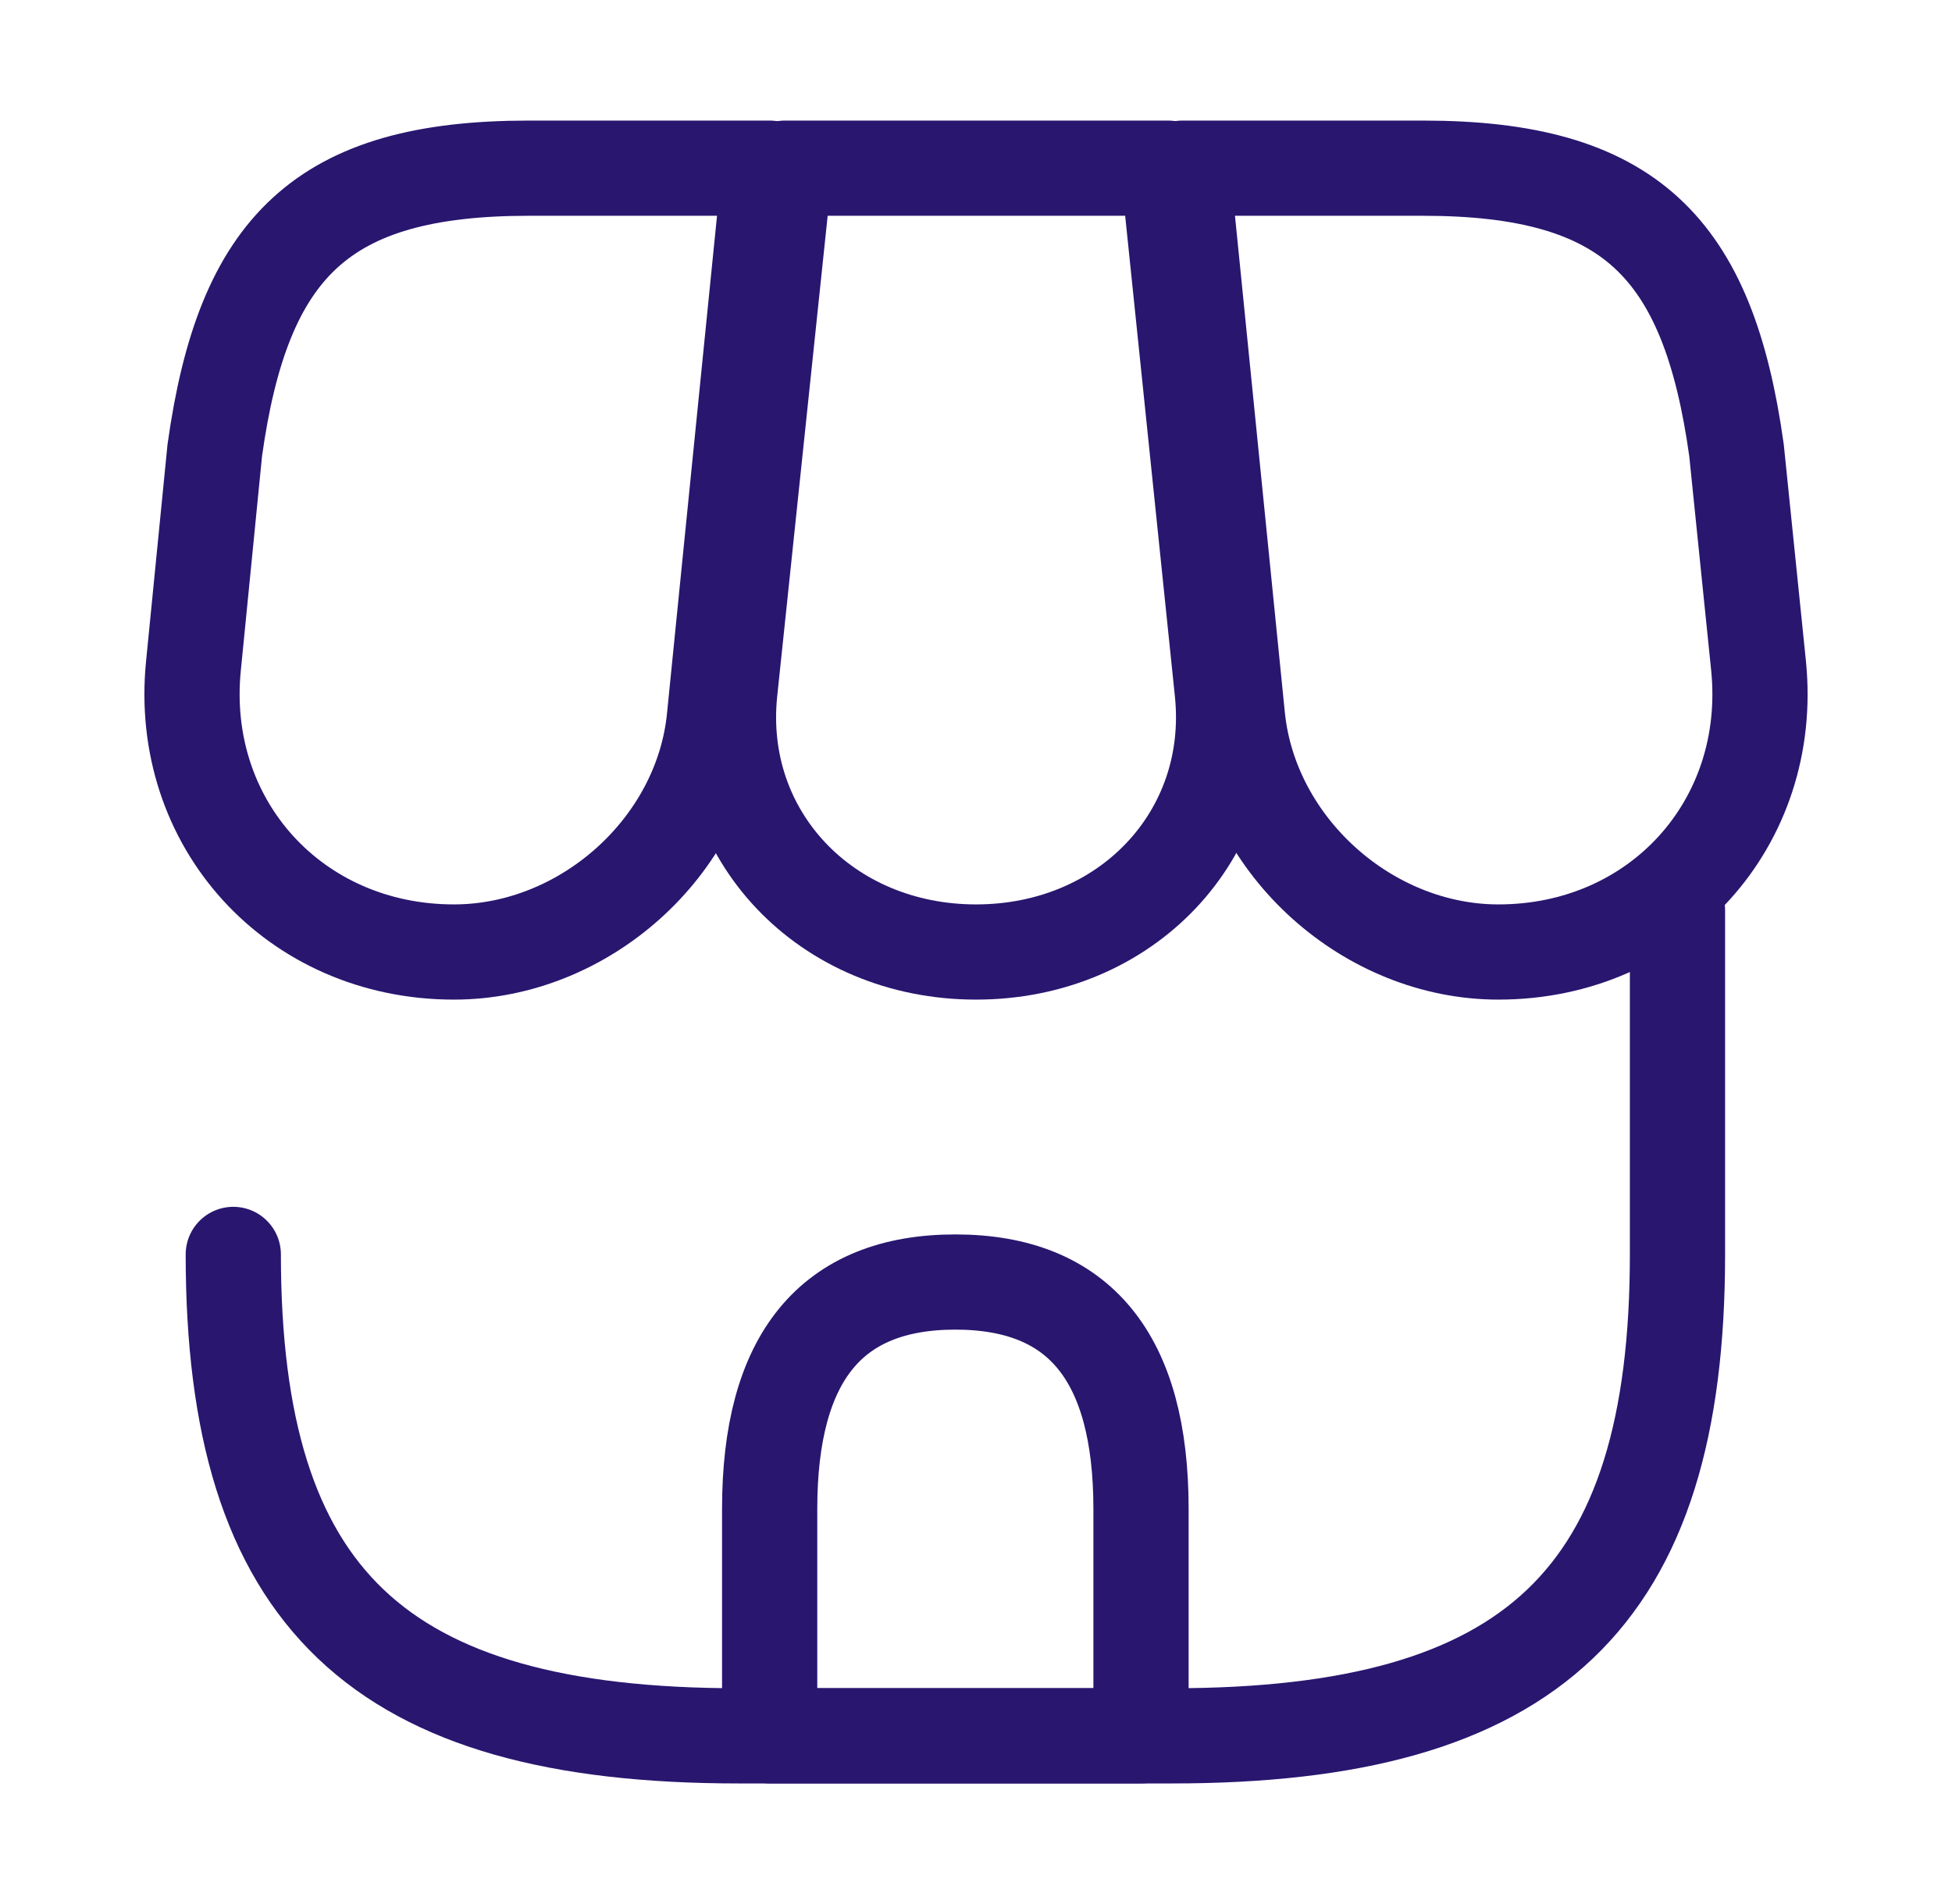 <svg width="41" height="40" viewBox="0 0 41 40" fill="none" xmlns="http://www.w3.org/2000/svg">
<path d="M4.9 26.353C4.9 33.572 7.939 36.467 15.518 36.467H24.616C32.195 36.467 35.234 33.572 35.234 26.353V19.133" stroke="#29166F" stroke-width="2" stroke-linecap="round" stroke-linejoin="round"/>
<path d="M20.501 20C23.656 20 25.983 17.546 25.673 14.533L24.535 3.533H16.484L15.329 14.533C15.018 17.546 17.346 20 20.501 20Z" stroke="#29166F" stroke-width="2" stroke-linecap="round" stroke-linejoin="round"/>
<path d="M31.473 20C34.818 20 37.269 17.299 36.937 13.989L36.474 9.461C35.878 5.18 34.222 3.533 29.884 3.533H24.834L25.993 15.076C26.274 17.793 28.741 20 31.473 20Z" stroke="#29166F" stroke-width="2" stroke-linecap="round" stroke-linejoin="round"/>
<path d="M9.535 20C12.27 20 14.741 17.794 15.006 15.076L15.371 11.437L16.166 3.533H11.11C6.766 3.533 5.108 5.18 4.511 9.461L4.063 13.99C3.732 17.299 6.185 20 9.535 20Z" stroke="#29166F" stroke-width="2" stroke-linecap="round" stroke-linejoin="round"/>
<path d="M20.066 26.933C17.461 26.933 16.166 28.516 16.166 31.7V36.466H23.966V31.7C23.966 28.516 22.671 26.933 20.066 26.933Z" stroke="#29166F" stroke-width="2" stroke-linecap="round" stroke-linejoin="round"/>
</svg>